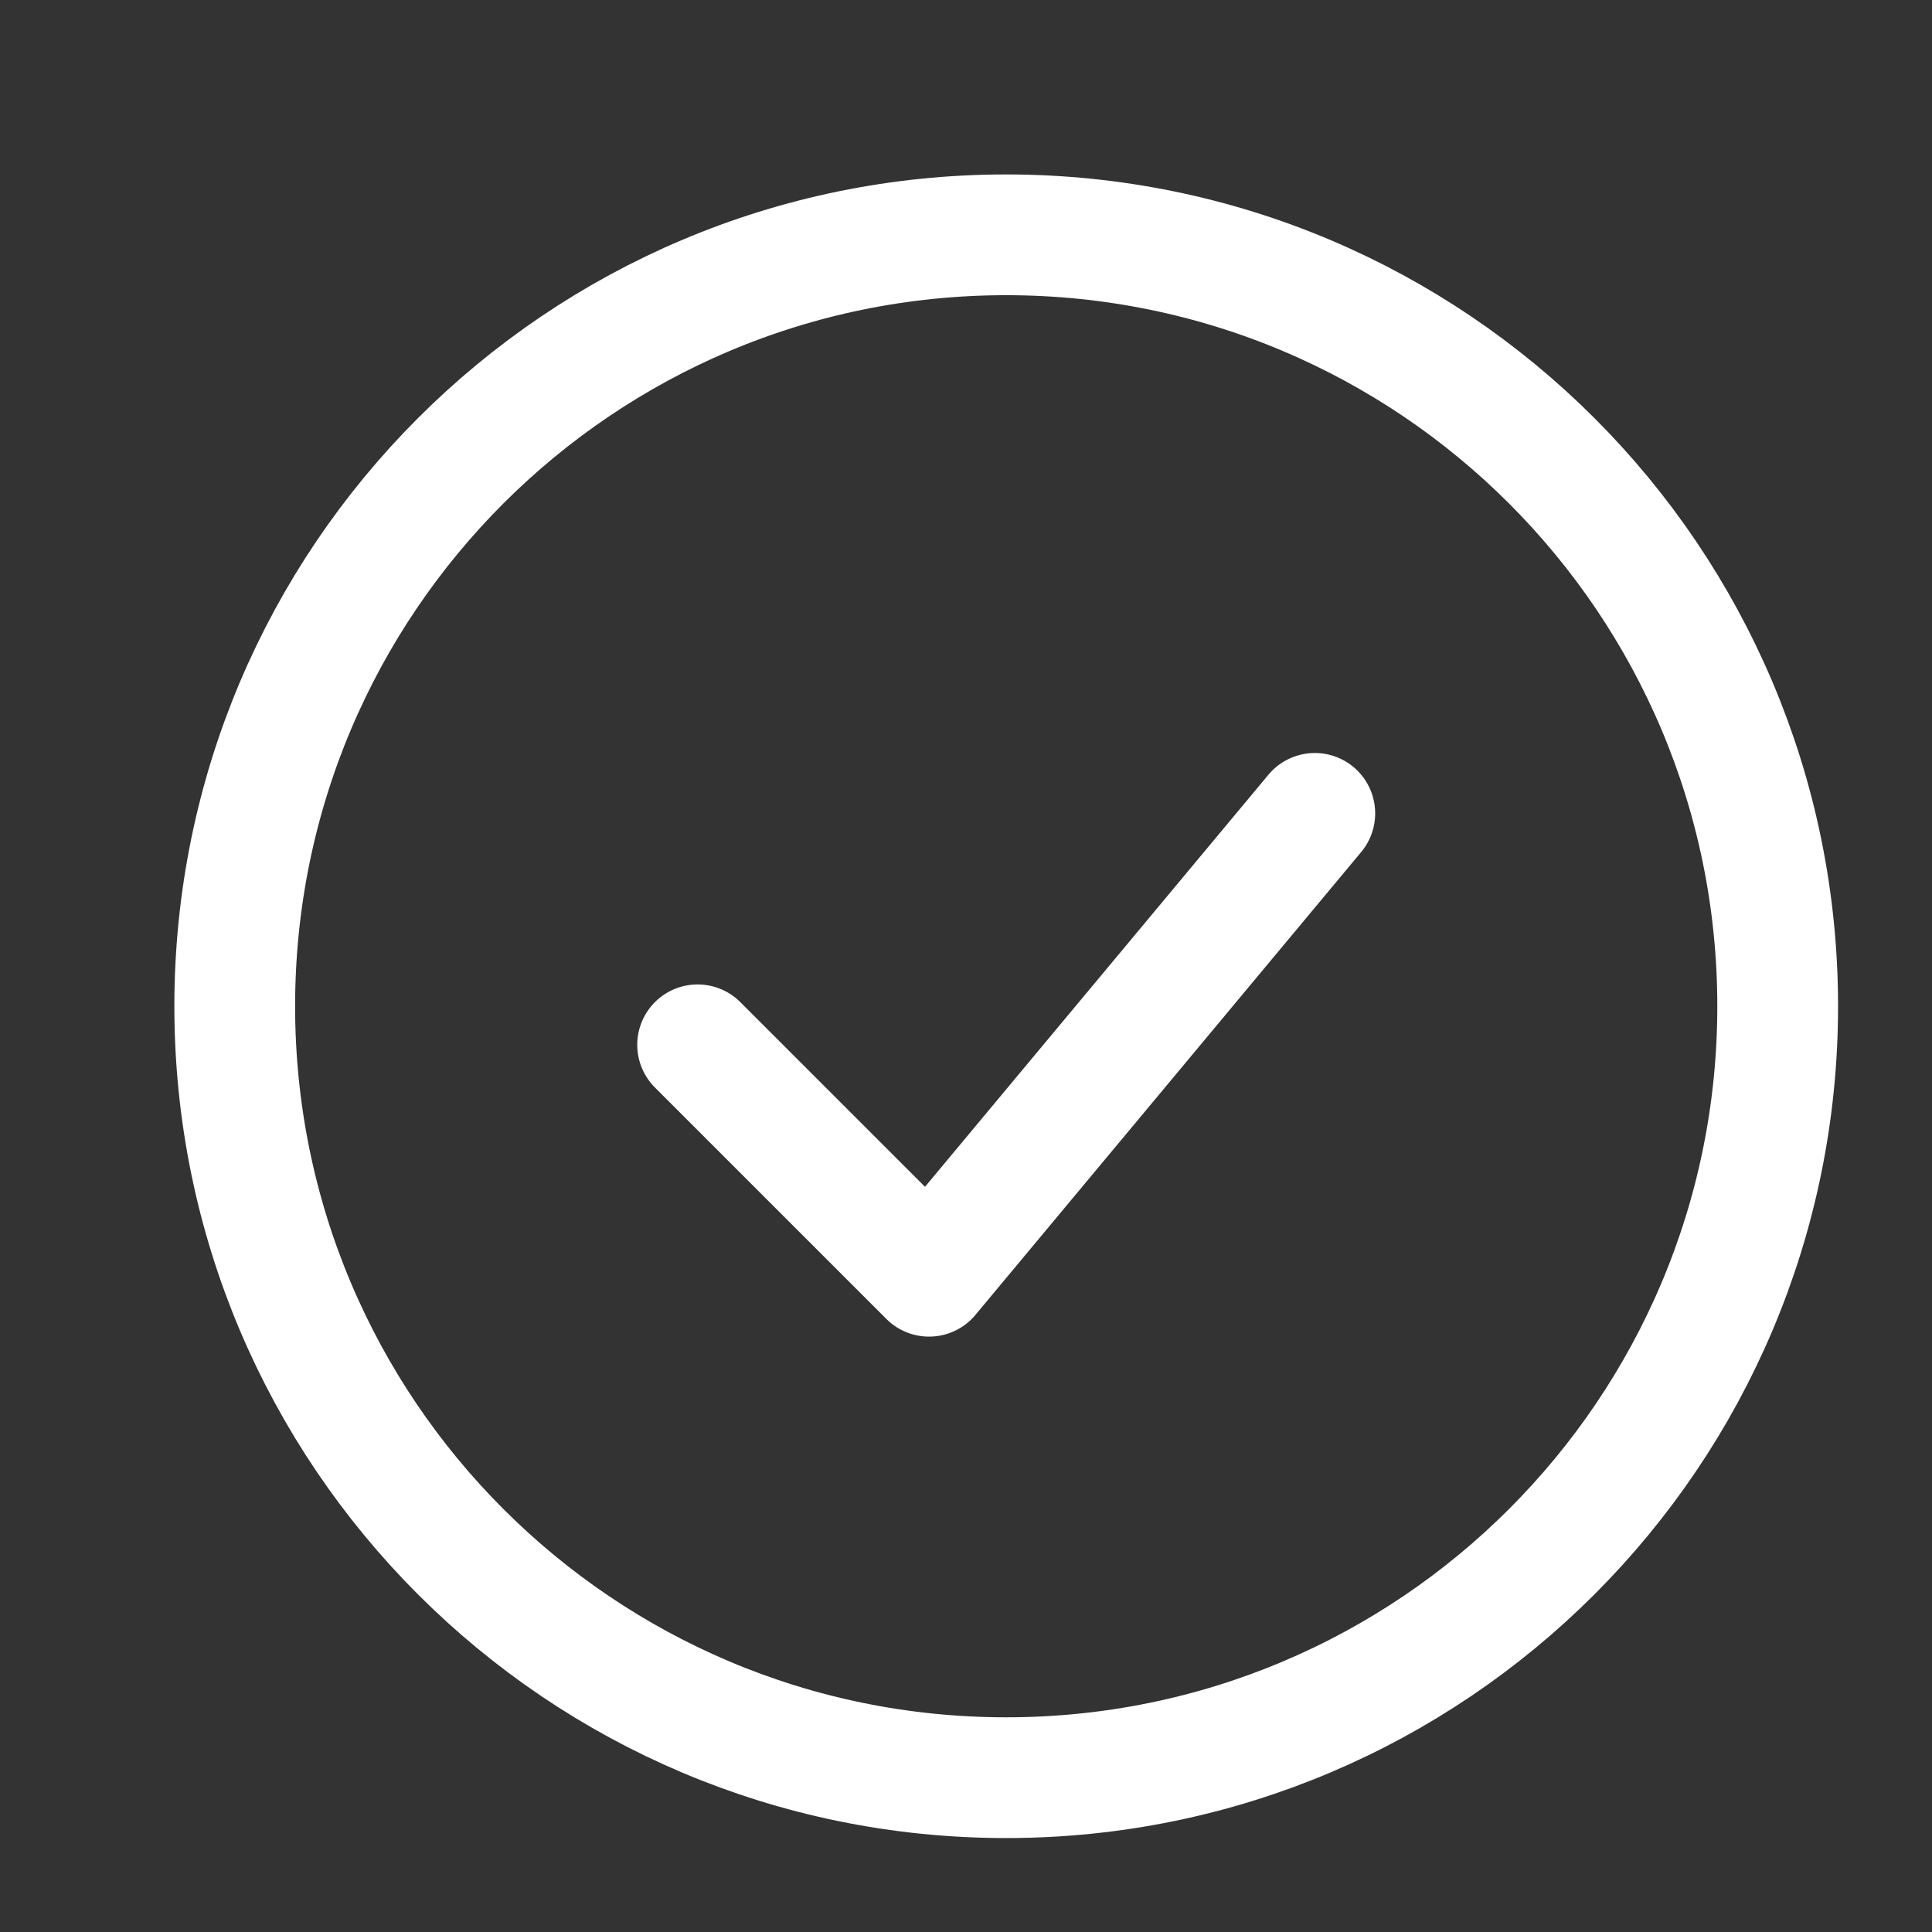 <svg width="24" height="24" viewBox="0 0 24 24" fill="none" xmlns="http://www.w3.org/2000/svg">
<rect x="0" y="0" width="24" height="24" fill="#333333" stroke="none"/>
<path d="M8.666 12.979L11.541 15.854L16.333 10.104" stroke="white" stroke-width="1.5" stroke-linecap="round" stroke-linejoin="round"/>
<path d="M12.499 22.083C17.792 22.083 22.083 17.793 22.083 12.5C22.083 7.207 17.792 2.917 12.499 2.917C7.207 2.917 2.916 7.207 2.916 12.5C2.916 17.793 7.207 22.083 12.499 22.083Z" stroke="white" stroke-width="1.5"/>
</svg>
